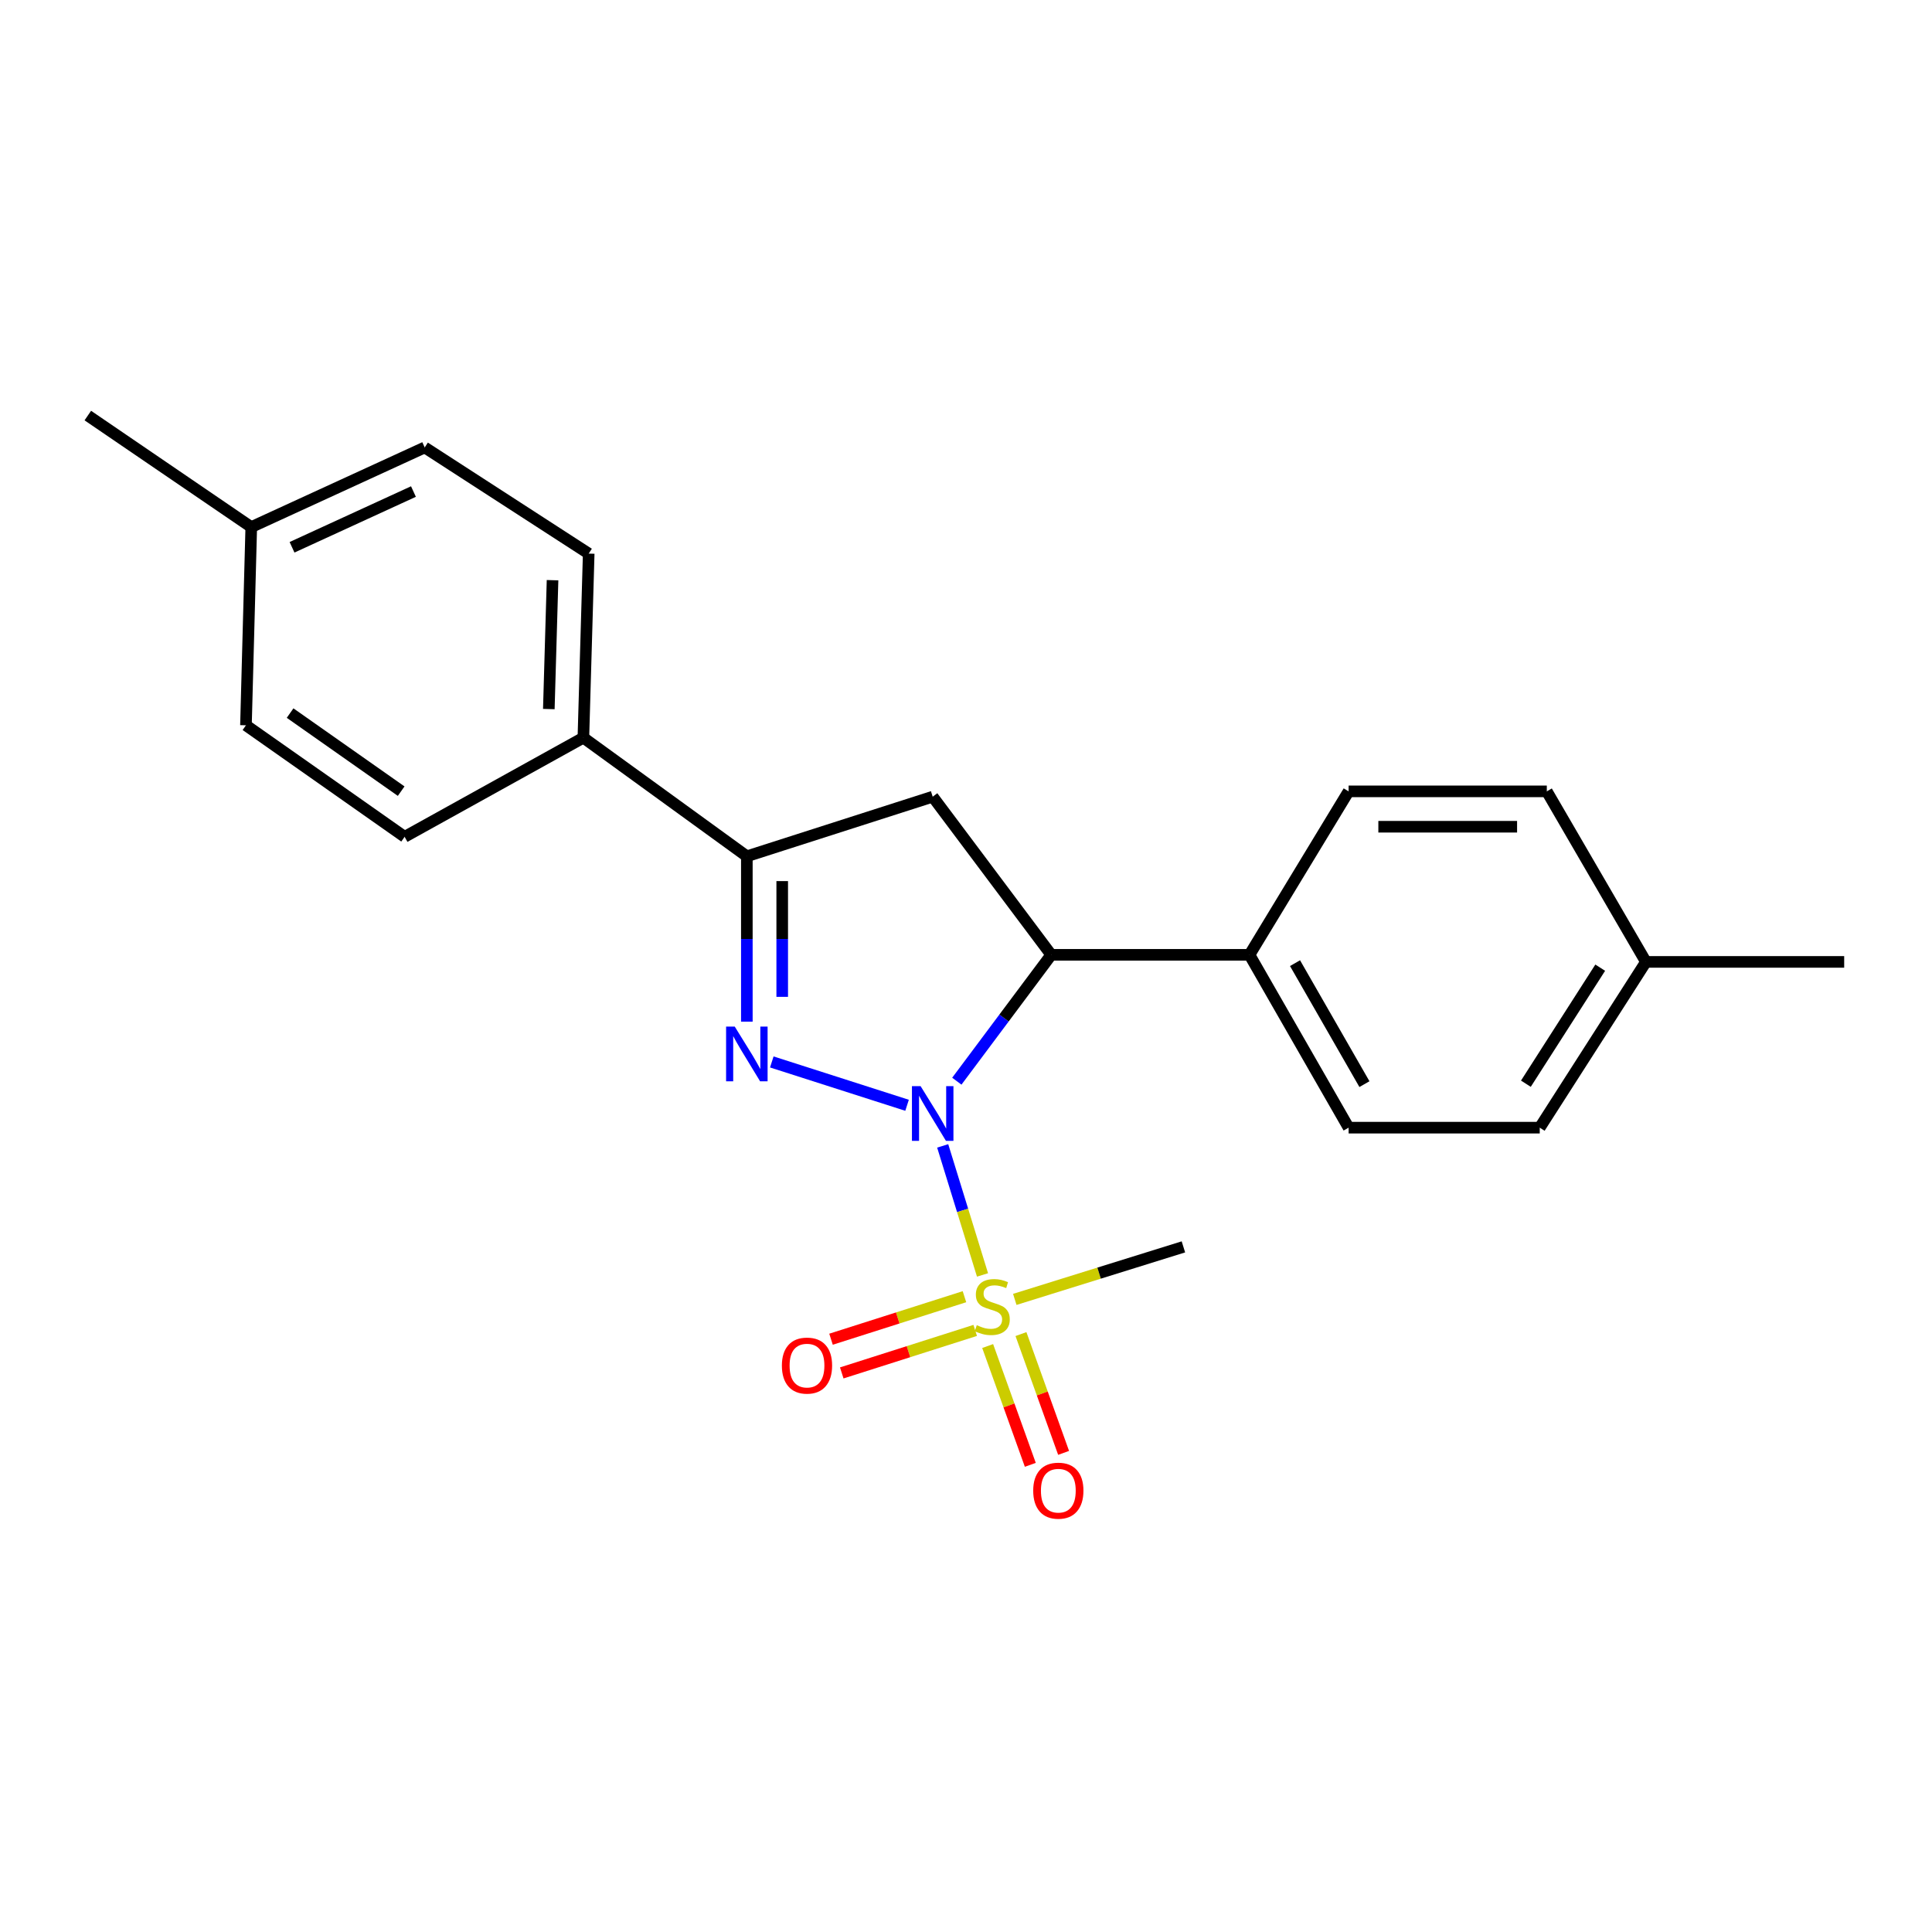 <?xml version='1.0' encoding='iso-8859-1'?>
<svg version='1.1' baseProfile='full'
              xmlns='http://www.w3.org/2000/svg'
                      xmlns:rdkit='http://www.rdkit.org/xml'
                      xmlns:xlink='http://www.w3.org/1999/xlink'
                  xml:space='preserve'
width='1000px' height='1000px' viewBox='0 0 1000 1000'>
<!-- END OF HEADER -->
<rect style='opacity:1.0;fill:#FFFFFF;stroke:none' width='1000' height='1000' x='0' y='0'> </rect>
<path class='bond-0' d='M 469.494,572.093 L 399.482,549.661' style='fill:none;fill-rule:evenodd;stroke:#0000FF;stroke-width:6px;stroke-linecap:butt;stroke-linejoin:miter;stroke-opacity:1' />
<path class='bond-1' d='M 487.936,593.116 L 498.243,626.511' style='fill:none;fill-rule:evenodd;stroke:#0000FF;stroke-width:6px;stroke-linecap:butt;stroke-linejoin:miter;stroke-opacity:1' />
<path class='bond-1' d='M 498.243,626.511 L 508.55,659.906' style='fill:none;fill-rule:evenodd;stroke:#CCCC00;stroke-width:6px;stroke-linecap:butt;stroke-linejoin:miter;stroke-opacity:1' />
<path class='bond-2' d='M 495.252,559.62 L 519.684,526.918' style='fill:none;fill-rule:evenodd;stroke:#0000FF;stroke-width:6px;stroke-linecap:butt;stroke-linejoin:miter;stroke-opacity:1' />
<path class='bond-2' d='M 519.684,526.918 L 544.115,494.217' style='fill:none;fill-rule:evenodd;stroke:#000000;stroke-width:6px;stroke-linecap:butt;stroke-linejoin:miter;stroke-opacity:1' />
<path class='bond-3' d='M 386.565,528.805 L 386.565,486.01' style='fill:none;fill-rule:evenodd;stroke:#0000FF;stroke-width:6px;stroke-linecap:butt;stroke-linejoin:miter;stroke-opacity:1' />
<path class='bond-3' d='M 386.565,486.01 L 386.565,443.215' style='fill:none;fill-rule:evenodd;stroke:#000000;stroke-width:6px;stroke-linecap:butt;stroke-linejoin:miter;stroke-opacity:1' />
<path class='bond-3' d='M 404.874,515.967 L 404.874,486.01' style='fill:none;fill-rule:evenodd;stroke:#0000FF;stroke-width:6px;stroke-linecap:butt;stroke-linejoin:miter;stroke-opacity:1' />
<path class='bond-3' d='M 404.874,486.01 L 404.874,456.054' style='fill:none;fill-rule:evenodd;stroke:#000000;stroke-width:6px;stroke-linecap:butt;stroke-linejoin:miter;stroke-opacity:1' />
<path class='bond-5' d='M 499.205,671.171 L 464.669,682.174' style='fill:none;fill-rule:evenodd;stroke:#CCCC00;stroke-width:6px;stroke-linecap:butt;stroke-linejoin:miter;stroke-opacity:1' />
<path class='bond-5' d='M 464.669,682.174 L 430.133,693.177' style='fill:none;fill-rule:evenodd;stroke:#FF0000;stroke-width:6px;stroke-linecap:butt;stroke-linejoin:miter;stroke-opacity:1' />
<path class='bond-5' d='M 504.763,688.616 L 470.227,699.619' style='fill:none;fill-rule:evenodd;stroke:#CCCC00;stroke-width:6px;stroke-linecap:butt;stroke-linejoin:miter;stroke-opacity:1' />
<path class='bond-5' d='M 470.227,699.619 L 435.691,710.622' style='fill:none;fill-rule:evenodd;stroke:#FF0000;stroke-width:6px;stroke-linecap:butt;stroke-linejoin:miter;stroke-opacity:1' />
<path class='bond-6' d='M 511.213,696.704 L 522.25,727.448' style='fill:none;fill-rule:evenodd;stroke:#CCCC00;stroke-width:6px;stroke-linecap:butt;stroke-linejoin:miter;stroke-opacity:1' />
<path class='bond-6' d='M 522.25,727.448 L 533.287,758.193' style='fill:none;fill-rule:evenodd;stroke:#FF0000;stroke-width:6px;stroke-linecap:butt;stroke-linejoin:miter;stroke-opacity:1' />
<path class='bond-6' d='M 528.446,690.517 L 539.483,721.262' style='fill:none;fill-rule:evenodd;stroke:#CCCC00;stroke-width:6px;stroke-linecap:butt;stroke-linejoin:miter;stroke-opacity:1' />
<path class='bond-6' d='M 539.483,721.262 L 550.52,752.007' style='fill:none;fill-rule:evenodd;stroke:#FF0000;stroke-width:6px;stroke-linecap:butt;stroke-linejoin:miter;stroke-opacity:1' />
<path class='bond-13' d='M 525.25,672.564 L 568.89,658.972' style='fill:none;fill-rule:evenodd;stroke:#CCCC00;stroke-width:6px;stroke-linecap:butt;stroke-linejoin:miter;stroke-opacity:1' />
<path class='bond-13' d='M 568.89,658.972 L 612.53,645.379' style='fill:none;fill-rule:evenodd;stroke:#000000;stroke-width:6px;stroke-linecap:butt;stroke-linejoin:miter;stroke-opacity:1' />
<path class='bond-4' d='M 544.115,494.217 L 482.759,412.364' style='fill:none;fill-rule:evenodd;stroke:#000000;stroke-width:6px;stroke-linecap:butt;stroke-linejoin:miter;stroke-opacity:1' />
<path class='bond-7' d='M 544.115,494.217 L 646.728,494.217' style='fill:none;fill-rule:evenodd;stroke:#000000;stroke-width:6px;stroke-linecap:butt;stroke-linejoin:miter;stroke-opacity:1' />
<path class='bond-8' d='M 386.565,443.215 L 301.956,381.829' style='fill:none;fill-rule:evenodd;stroke:#000000;stroke-width:6px;stroke-linecap:butt;stroke-linejoin:miter;stroke-opacity:1' />
<path class='bond-22' d='M 386.565,443.215 L 482.759,412.364' style='fill:none;fill-rule:evenodd;stroke:#000000;stroke-width:6px;stroke-linecap:butt;stroke-linejoin:miter;stroke-opacity:1' />
<path class='bond-10' d='M 646.728,494.217 L 698.044,583.677' style='fill:none;fill-rule:evenodd;stroke:#000000;stroke-width:6px;stroke-linecap:butt;stroke-linejoin:miter;stroke-opacity:1' />
<path class='bond-10' d='M 670.307,498.526 L 706.228,561.148' style='fill:none;fill-rule:evenodd;stroke:#000000;stroke-width:6px;stroke-linecap:butt;stroke-linejoin:miter;stroke-opacity:1' />
<path class='bond-11' d='M 646.728,494.217 L 698.044,409.608' style='fill:none;fill-rule:evenodd;stroke:#000000;stroke-width:6px;stroke-linecap:butt;stroke-linejoin:miter;stroke-opacity:1' />
<path class='bond-9' d='M 301.956,381.829 L 304.712,286.54' style='fill:none;fill-rule:evenodd;stroke:#000000;stroke-width:6px;stroke-linecap:butt;stroke-linejoin:miter;stroke-opacity:1' />
<path class='bond-9' d='M 284.068,367.006 L 285.997,300.304' style='fill:none;fill-rule:evenodd;stroke:#000000;stroke-width:6px;stroke-linecap:butt;stroke-linejoin:miter;stroke-opacity:1' />
<path class='bond-12' d='M 301.956,381.829 L 209.433,433.135' style='fill:none;fill-rule:evenodd;stroke:#000000;stroke-width:6px;stroke-linecap:butt;stroke-linejoin:miter;stroke-opacity:1' />
<path class='bond-17' d='M 304.712,286.54 L 219.829,231.602' style='fill:none;fill-rule:evenodd;stroke:#000000;stroke-width:6px;stroke-linecap:butt;stroke-linejoin:miter;stroke-opacity:1' />
<path class='bond-14' d='M 698.044,583.677 L 796.965,583.677' style='fill:none;fill-rule:evenodd;stroke:#000000;stroke-width:6px;stroke-linecap:butt;stroke-linejoin:miter;stroke-opacity:1' />
<path class='bond-15' d='M 698.044,409.608 L 800.626,409.608' style='fill:none;fill-rule:evenodd;stroke:#000000;stroke-width:6px;stroke-linecap:butt;stroke-linejoin:miter;stroke-opacity:1' />
<path class='bond-15' d='M 713.432,427.917 L 785.239,427.917' style='fill:none;fill-rule:evenodd;stroke:#000000;stroke-width:6px;stroke-linecap:butt;stroke-linejoin:miter;stroke-opacity:1' />
<path class='bond-16' d='M 209.433,433.135 L 127.307,375.41' style='fill:none;fill-rule:evenodd;stroke:#000000;stroke-width:6px;stroke-linecap:butt;stroke-linejoin:miter;stroke-opacity:1' />
<path class='bond-16' d='M 207.643,409.497 L 150.154,369.09' style='fill:none;fill-rule:evenodd;stroke:#000000;stroke-width:6px;stroke-linecap:butt;stroke-linejoin:miter;stroke-opacity:1' />
<path class='bond-23' d='M 796.965,583.677 L 851.933,497.878' style='fill:none;fill-rule:evenodd;stroke:#000000;stroke-width:6px;stroke-linecap:butt;stroke-linejoin:miter;stroke-opacity:1' />
<path class='bond-23' d='M 789.793,560.93 L 828.271,500.871' style='fill:none;fill-rule:evenodd;stroke:#000000;stroke-width:6px;stroke-linecap:butt;stroke-linejoin:miter;stroke-opacity:1' />
<path class='bond-18' d='M 800.626,409.608 L 851.933,497.878' style='fill:none;fill-rule:evenodd;stroke:#000000;stroke-width:6px;stroke-linecap:butt;stroke-linejoin:miter;stroke-opacity:1' />
<path class='bond-19' d='M 127.307,375.41 L 130.053,272.818' style='fill:none;fill-rule:evenodd;stroke:#000000;stroke-width:6px;stroke-linecap:butt;stroke-linejoin:miter;stroke-opacity:1' />
<path class='bond-24' d='M 219.829,231.602 L 130.053,272.818' style='fill:none;fill-rule:evenodd;stroke:#000000;stroke-width:6px;stroke-linecap:butt;stroke-linejoin:miter;stroke-opacity:1' />
<path class='bond-24' d='M 214.002,254.424 L 151.159,283.275' style='fill:none;fill-rule:evenodd;stroke:#000000;stroke-width:6px;stroke-linecap:butt;stroke-linejoin:miter;stroke-opacity:1' />
<path class='bond-21' d='M 851.933,497.878 L 954.545,497.878' style='fill:none;fill-rule:evenodd;stroke:#000000;stroke-width:6px;stroke-linecap:butt;stroke-linejoin:miter;stroke-opacity:1' />
<path class='bond-20' d='M 130.053,272.818 L 45.455,215.093' style='fill:none;fill-rule:evenodd;stroke:#000000;stroke-width:6px;stroke-linecap:butt;stroke-linejoin:miter;stroke-opacity:1' />
<path  class='atom-0' d='M 476.499 562.183
L 485.779 577.183
Q 486.699 578.663, 488.179 581.343
Q 489.659 584.023, 489.739 584.183
L 489.739 562.183
L 493.499 562.183
L 493.499 590.503
L 489.619 590.503
L 479.659 574.103
Q 478.499 572.183, 477.259 569.983
Q 476.059 567.783, 475.699 567.103
L 475.699 590.503
L 472.019 590.503
L 472.019 562.183
L 476.499 562.183
' fill='#0000FF'/>
<path  class='atom-1' d='M 380.305 531.363
L 389.585 546.363
Q 390.505 547.843, 391.985 550.523
Q 393.465 553.203, 393.545 553.363
L 393.545 531.363
L 397.305 531.363
L 397.305 559.683
L 393.425 559.683
L 383.465 543.283
Q 382.305 541.363, 381.065 539.163
Q 379.865 536.963, 379.505 536.283
L 379.505 559.683
L 375.825 559.683
L 375.825 531.363
L 380.305 531.363
' fill='#0000FF'/>
<path  class='atom-2' d='M 505.579 685.92
Q 505.899 686.04, 507.219 686.6
Q 508.539 687.16, 509.979 687.52
Q 511.459 687.84, 512.899 687.84
Q 515.579 687.84, 517.139 686.56
Q 518.699 685.24, 518.699 682.96
Q 518.699 681.4, 517.899 680.44
Q 517.139 679.48, 515.939 678.96
Q 514.739 678.44, 512.739 677.84
Q 510.219 677.08, 508.699 676.36
Q 507.219 675.64, 506.139 674.12
Q 505.099 672.6, 505.099 670.04
Q 505.099 666.48, 507.499 664.28
Q 509.939 662.08, 514.739 662.08
Q 518.019 662.08, 521.739 663.64
L 520.819 666.72
Q 517.419 665.32, 514.859 665.32
Q 512.099 665.32, 510.579 666.48
Q 509.059 667.6, 509.099 669.56
Q 509.099 671.08, 509.859 672
Q 510.659 672.92, 511.779 673.44
Q 512.939 673.96, 514.859 674.56
Q 517.419 675.36, 518.939 676.16
Q 520.459 676.96, 521.539 678.6
Q 522.659 680.2, 522.659 682.96
Q 522.659 686.88, 520.019 689
Q 517.419 691.08, 513.059 691.08
Q 510.539 691.08, 508.619 690.52
Q 506.739 690, 504.499 689.08
L 505.579 685.92
' fill='#CCCC00'/>
<path  class='atom-6' d='M 404.7 706.825
Q 404.7 700.025, 408.06 696.225
Q 411.42 692.425, 417.7 692.425
Q 423.98 692.425, 427.34 696.225
Q 430.7 700.025, 430.7 706.825
Q 430.7 713.705, 427.3 717.625
Q 423.9 721.505, 417.7 721.505
Q 411.46 721.505, 408.06 717.625
Q 404.7 713.745, 404.7 706.825
M 417.7 718.305
Q 422.02 718.305, 424.34 715.425
Q 426.7 712.505, 426.7 706.825
Q 426.7 701.265, 424.34 698.465
Q 422.02 695.625, 417.7 695.625
Q 413.38 695.625, 411.02 698.425
Q 408.7 701.225, 408.7 706.825
Q 408.7 712.545, 411.02 715.425
Q 413.38 718.305, 417.7 718.305
' fill='#FF0000'/>
<path  class='atom-7' d='M 534.787 771.569
Q 534.787 764.769, 538.147 760.969
Q 541.507 757.169, 547.787 757.169
Q 554.067 757.169, 557.427 760.969
Q 560.787 764.769, 560.787 771.569
Q 560.787 778.449, 557.387 782.369
Q 553.987 786.249, 547.787 786.249
Q 541.547 786.249, 538.147 782.369
Q 534.787 778.489, 534.787 771.569
M 547.787 783.049
Q 552.107 783.049, 554.427 780.169
Q 556.787 777.249, 556.787 771.569
Q 556.787 766.009, 554.427 763.209
Q 552.107 760.369, 547.787 760.369
Q 543.467 760.369, 541.107 763.169
Q 538.787 765.969, 538.787 771.569
Q 538.787 777.289, 541.107 780.169
Q 543.467 783.049, 547.787 783.049
' fill='#FF0000'/>
</svg>
